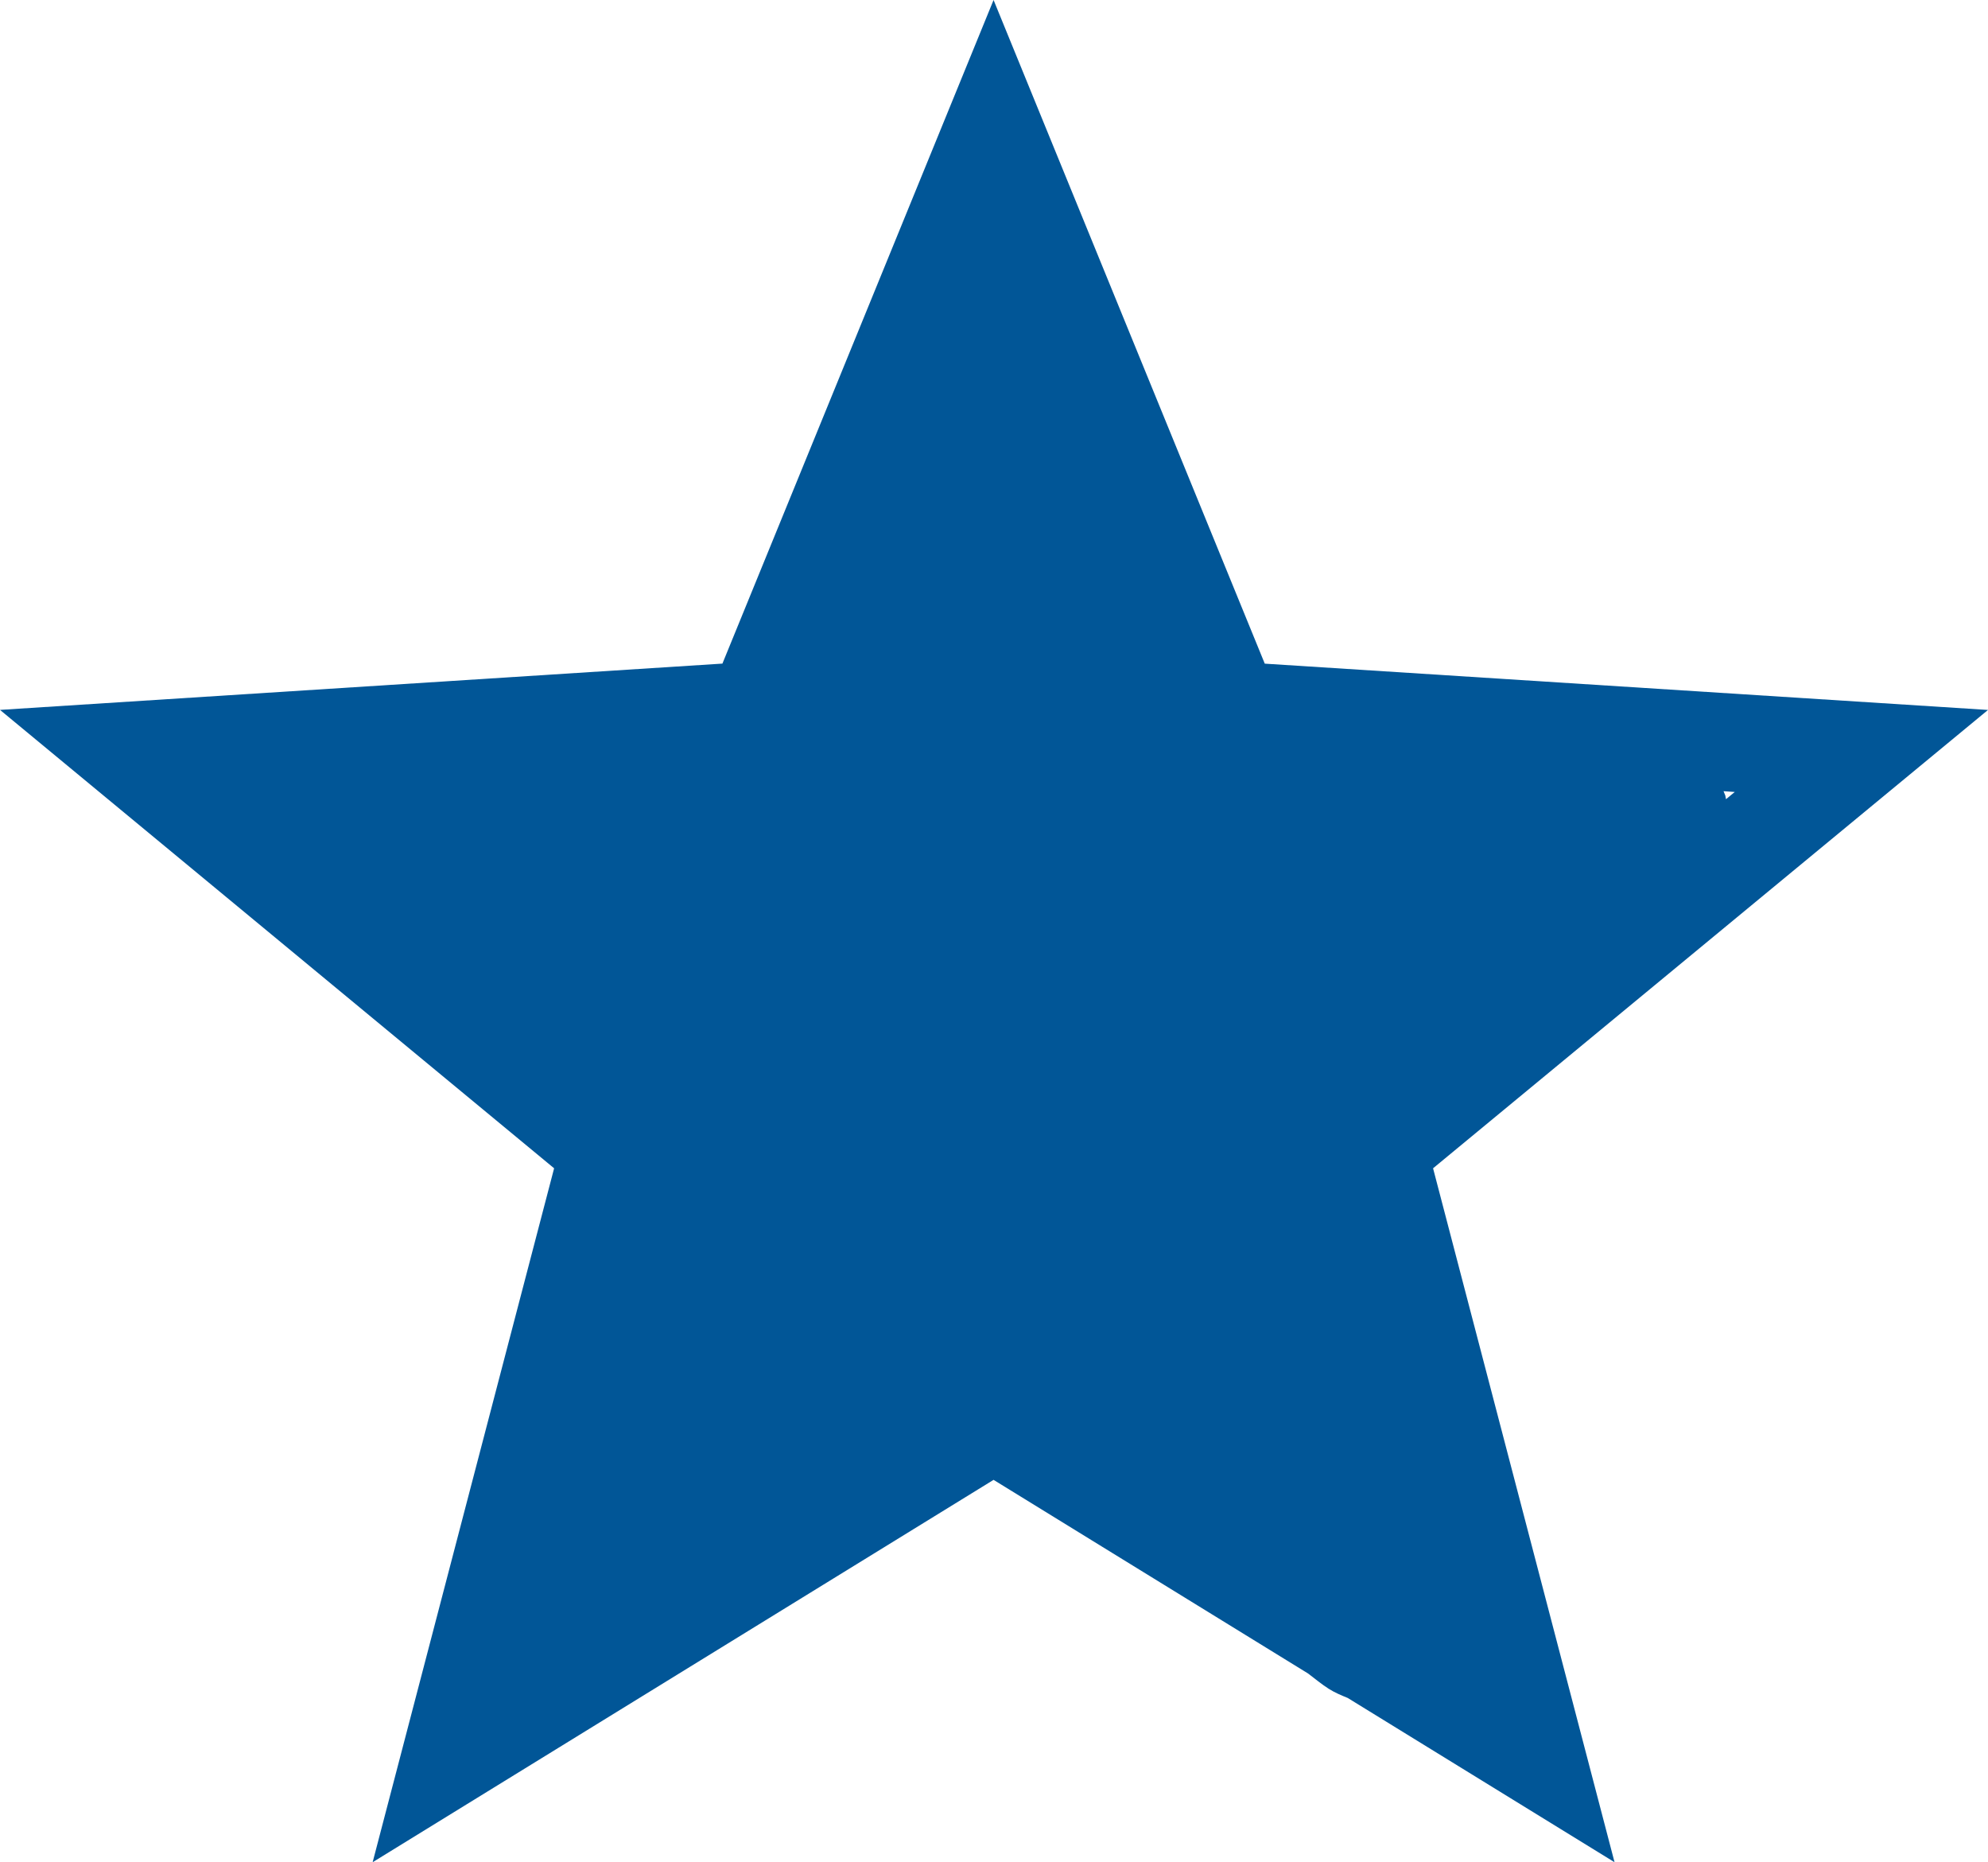 <svg version="1.2" xmlns="http://www.w3.org/2000/svg" overflow="visible" preserveAspectRatio="none" width="36.512" height="34.194"><path style="stroke-width:0;stroke-linecap:butt;stroke-linejoin:miter;fill:#015697" d="m26.32 21.452 10.192-8.416-13.283-.85L18.248 0l-4.98 12.185L0 13.035l10.177 8.417-3.333 12.742 11.404-7.021 5.777 3.556c.125.094.243.194.378.28.11.07.23.12.35.169l4.9 3.016zm5.38-6.777c-.007-.022-.006-.047-.013-.069-.009-.026-.023-.051-.032-.078l.206.014z" vector-effect="non-scaling-stroke"/></svg>
